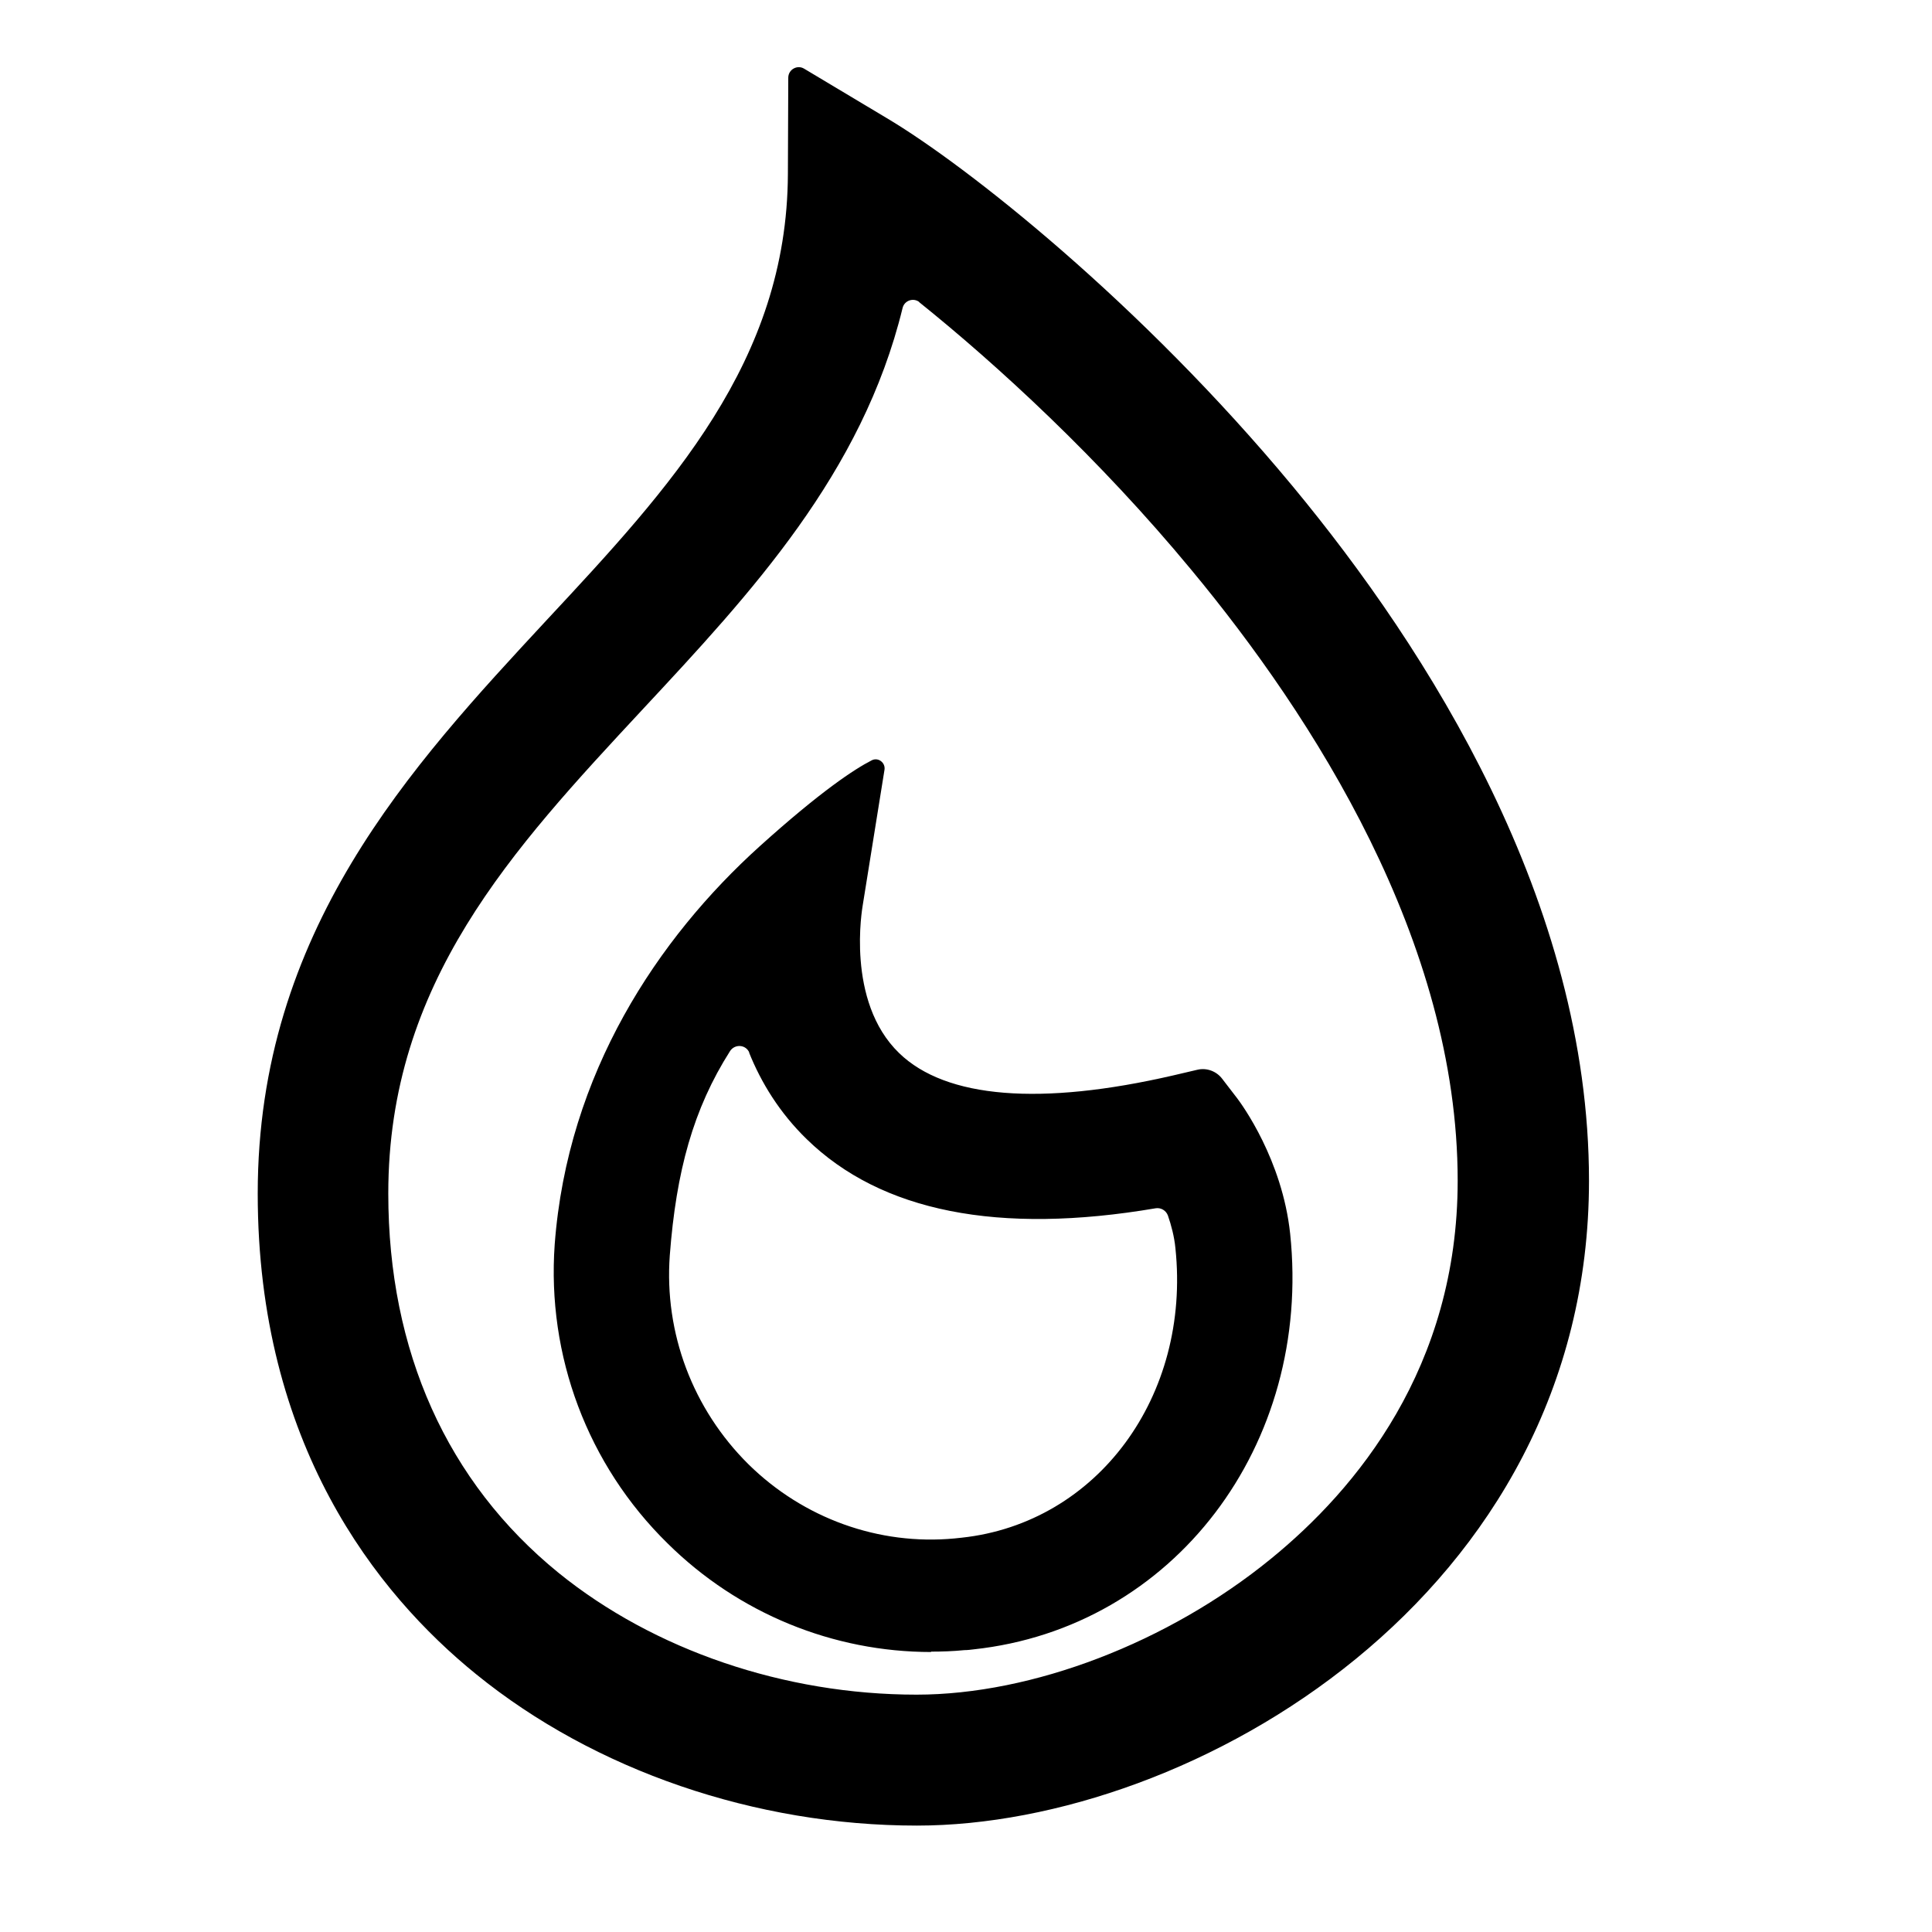 <svg viewBox="0 0 512 512" xmlns="http://www.w3.org/2000/svg"><path d="m243 483.8c-42.8 0-85.4-14.6-116.8-40.1c-26.4-21.4-57.9-61-57.9-127.4c0-69.6 40.7-113.3 76.6-152c32.8-35.2 63.7-68.5 63.9-118.2l.1-25.5c0-2.2 2.4-3.5 4.2-2.4L235 31.3c21.2 12.6 67.3 49 107.6 97.6c35.8 43.2 78.5 110.2 78.5 184c0 110-105.3 170.9-178.1 170.9zm.7-403.7c-1.6-1.3-4-.5-4.5 1.5c-10.7 43.9-40.2 75.6-68.9 106.4c-34.6 37.2-67.4 72.4-67.4 128.3c0 41.8 15.6 76.5 45.1 100.5c25.3 20.5 59.9 32.3 94.9 32.3c30.7 0 66.7-13.8 93.9-36c22.6-18.4 49.5-50.7 49.5-100.2c0-63.5-38.4-123.1-70.6-161.9c-24.4-29.5-51.4-54.3-72.2-71zm3.1 357.7c-26 0-51.1-10.2-69.9-28.8c-21.2-20.8-32-49.7-29.9-79.2c3.4-45.4 27.4-81.2 54.3-105.5c16.3-14.7 25.2-20.5 29.7-22.8c1.7-.9 3.7 .6 3.4 2.5l-5.8 36.1c0 .2-4.6 25.2 9.7 39c12.4 12 37.5 14 72.6 5.9l6.4-1.5c2.5-.6 5.1 .4 6.6 2.4l4 5.2c1.2 1.6 11.9 16.2 14 35.8c5.9 56.1-30.9 104.5-83.9 110.2c-.8 .1-1.6 .2-2.4 .2c-3 .3-6 .4-8.9 .4zM198.6 279c-.9-2.2-3.8-2.4-5.1-.5c-9.8 15.4-14.3 31.9-16 54.2h0c-1.5 20.6 6.1 40.7 20.8 55.3c14.6 14.4 34.6 21.6 54.7 19.7c.6-.1 1.3-.1 1.9-.2c35.9-3.9 60.7-37.5 56.6-76.7c-.3-3.1-1.1-6.1-2-8.7c-.5-1.3-1.8-2.1-3.2-1.9c-41.7 7.1-72.8 .9-92.5-18.3c-7.2-7-12.1-15-15.3-23z"></path></svg>